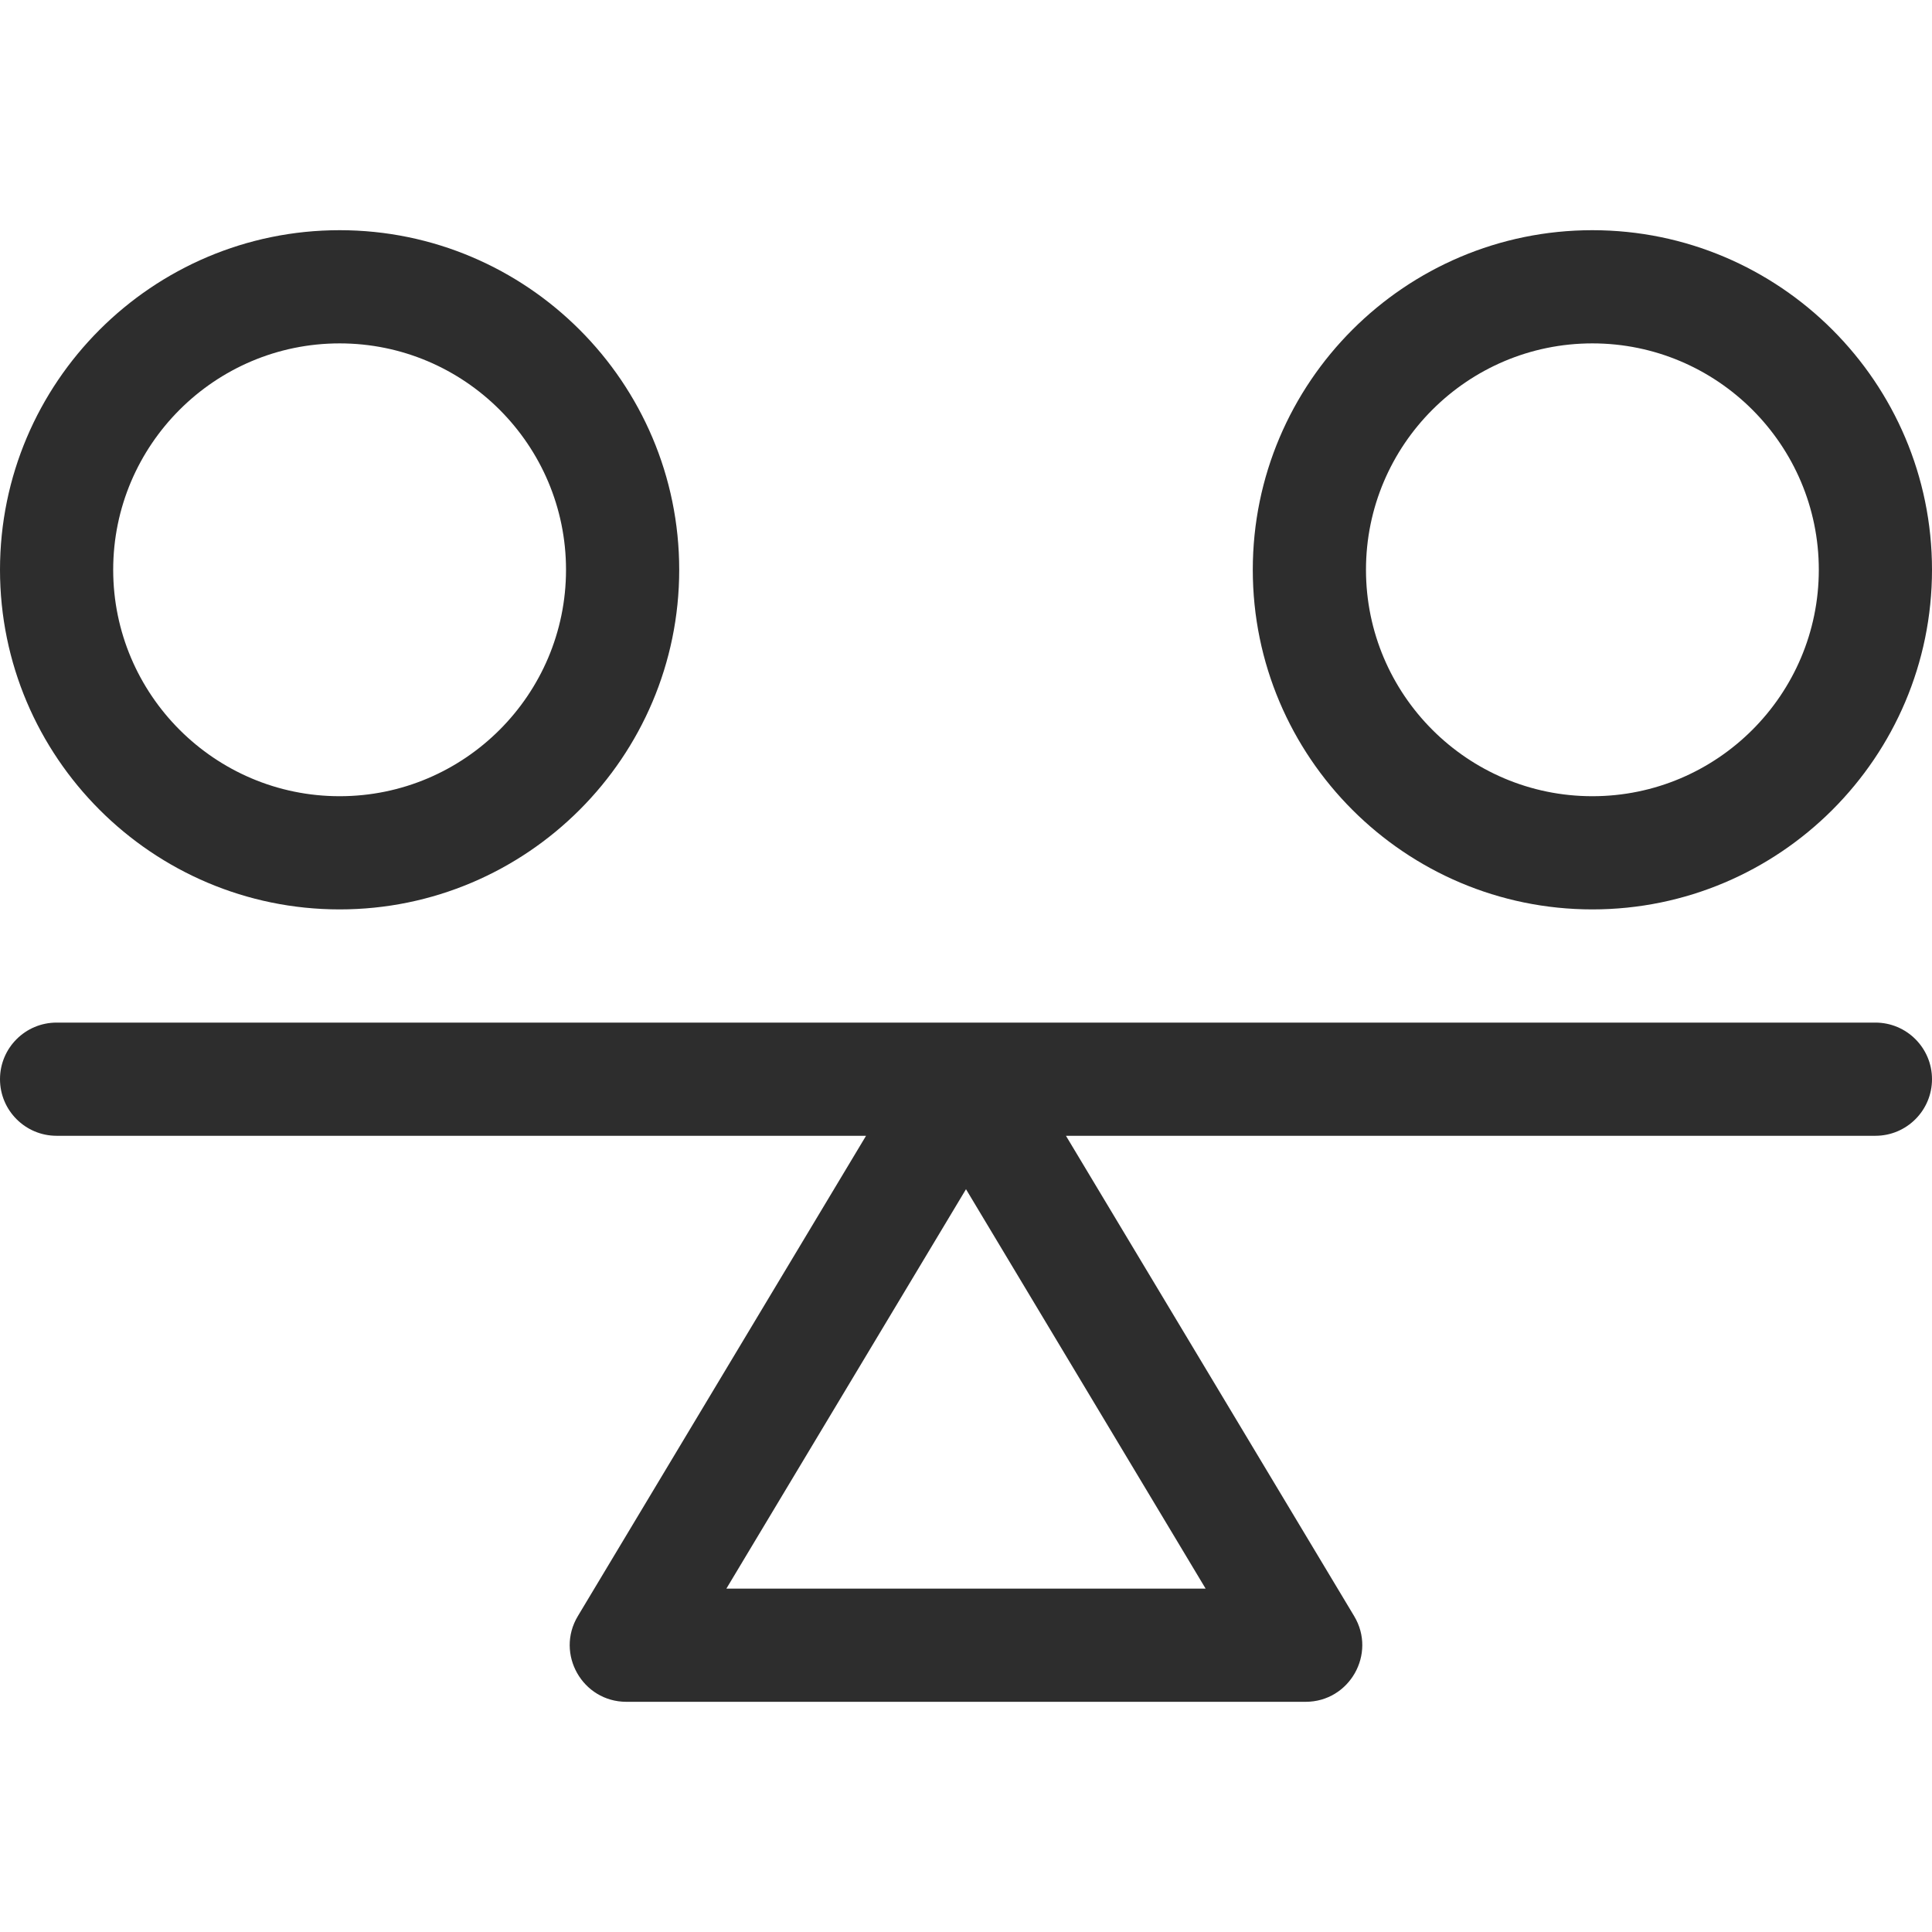 <?xml version="1.0" encoding="UTF-8"?> <svg xmlns="http://www.w3.org/2000/svg" width="34" height="34" viewBox="0 0 34 34" fill="none"><path d="M33.004 17.996H0.996C0.446 17.996 0 18.442 0 18.992C0 19.542 0.446 19.988 0.996 19.988H15.241L10.169 28.441C9.771 29.104 10.25 29.949 11.023 29.949H22.977C23.75 29.949 24.229 29.104 23.831 28.441L18.759 19.988H33.004C33.554 19.988 34 19.542 34 18.992C34 18.442 33.554 17.996 33.004 17.996ZM12.783 27.957L17 20.928L21.217 27.957H12.783ZM5.977 16.004C9.272 16.004 11.953 13.323 11.953 10.027C11.953 6.732 9.272 4.051 5.977 4.051C2.681 4.051 0 6.732 0 10.027C0 13.323 2.681 16.004 5.977 16.004ZM5.977 6.043C8.174 6.043 9.961 7.83 9.961 10.027C9.961 12.224 8.174 14.012 5.977 14.012C3.78 14.012 1.992 12.224 1.992 10.027C1.992 7.83 3.78 6.043 5.977 6.043ZM28.023 16.004C31.319 16.004 34 13.323 34 10.027C34 6.732 31.319 4.051 28.023 4.051C24.728 4.051 22.047 6.732 22.047 10.027C22.047 13.323 24.728 16.004 28.023 16.004ZM28.023 6.043C30.22 6.043 32.008 7.83 32.008 10.027C32.008 12.224 30.22 14.012 28.023 14.012C25.826 14.012 24.039 12.224 24.039 10.027C24.039 7.83 25.826 6.043 28.023 6.043Z" fill="#2D2D2D"></path></svg> 